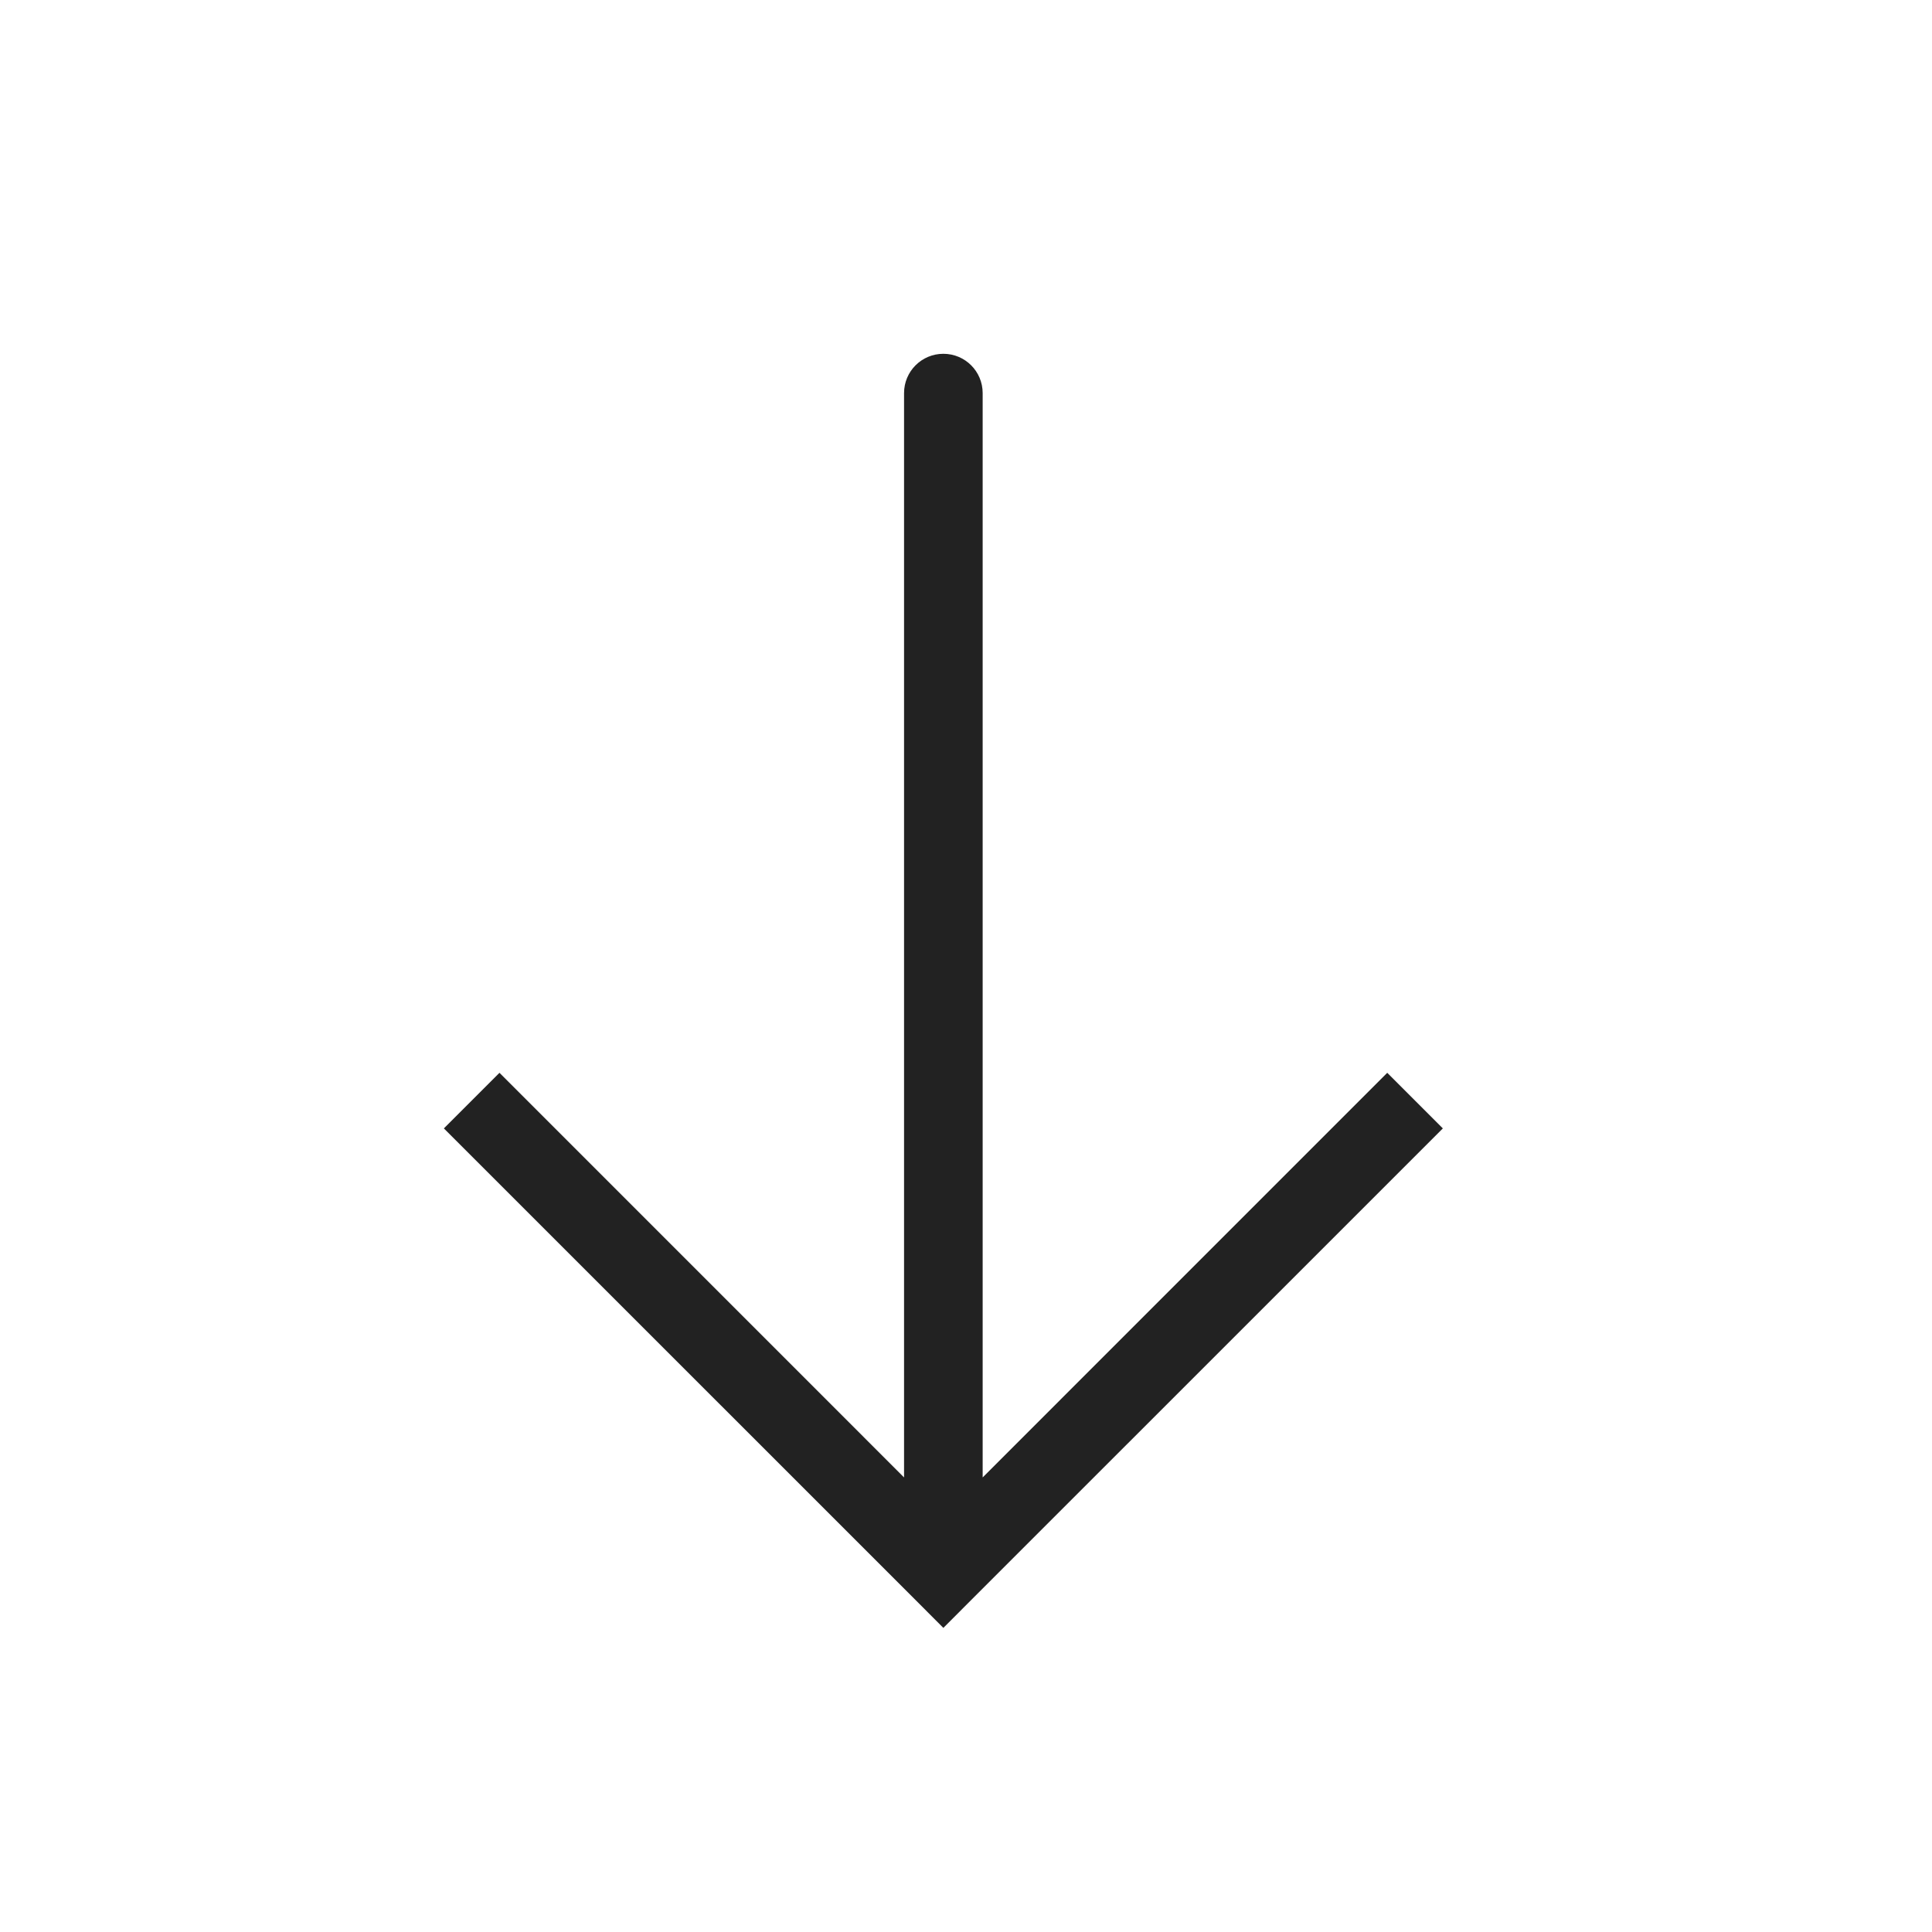 <svg viewBox="0 0 32 32" fill="none" xmlns="http://www.w3.org/2000/svg">
<path d="M15.625 26.042L15.165 26.502L15.625 26.963L16.085 26.502L15.625 26.042ZM16.276 6.511C16.276 6.151 15.985 5.86 15.625 5.86C15.265 5.86 14.974 6.151 14.974 6.511L15.625 6.511L16.276 6.511ZM7.812 18.23L7.352 18.69L15.165 26.502L15.625 26.042L16.085 25.582L8.273 17.769L7.812 18.23ZM15.625 26.042L16.085 26.502L23.898 18.69L23.438 18.23L22.977 17.769L15.165 25.582L15.625 26.042ZM15.625 26.042L16.276 26.042L16.276 6.511L15.625 6.511L14.974 6.511L14.974 26.042L15.625 26.042Z" fill="#222222"/>
</svg>
